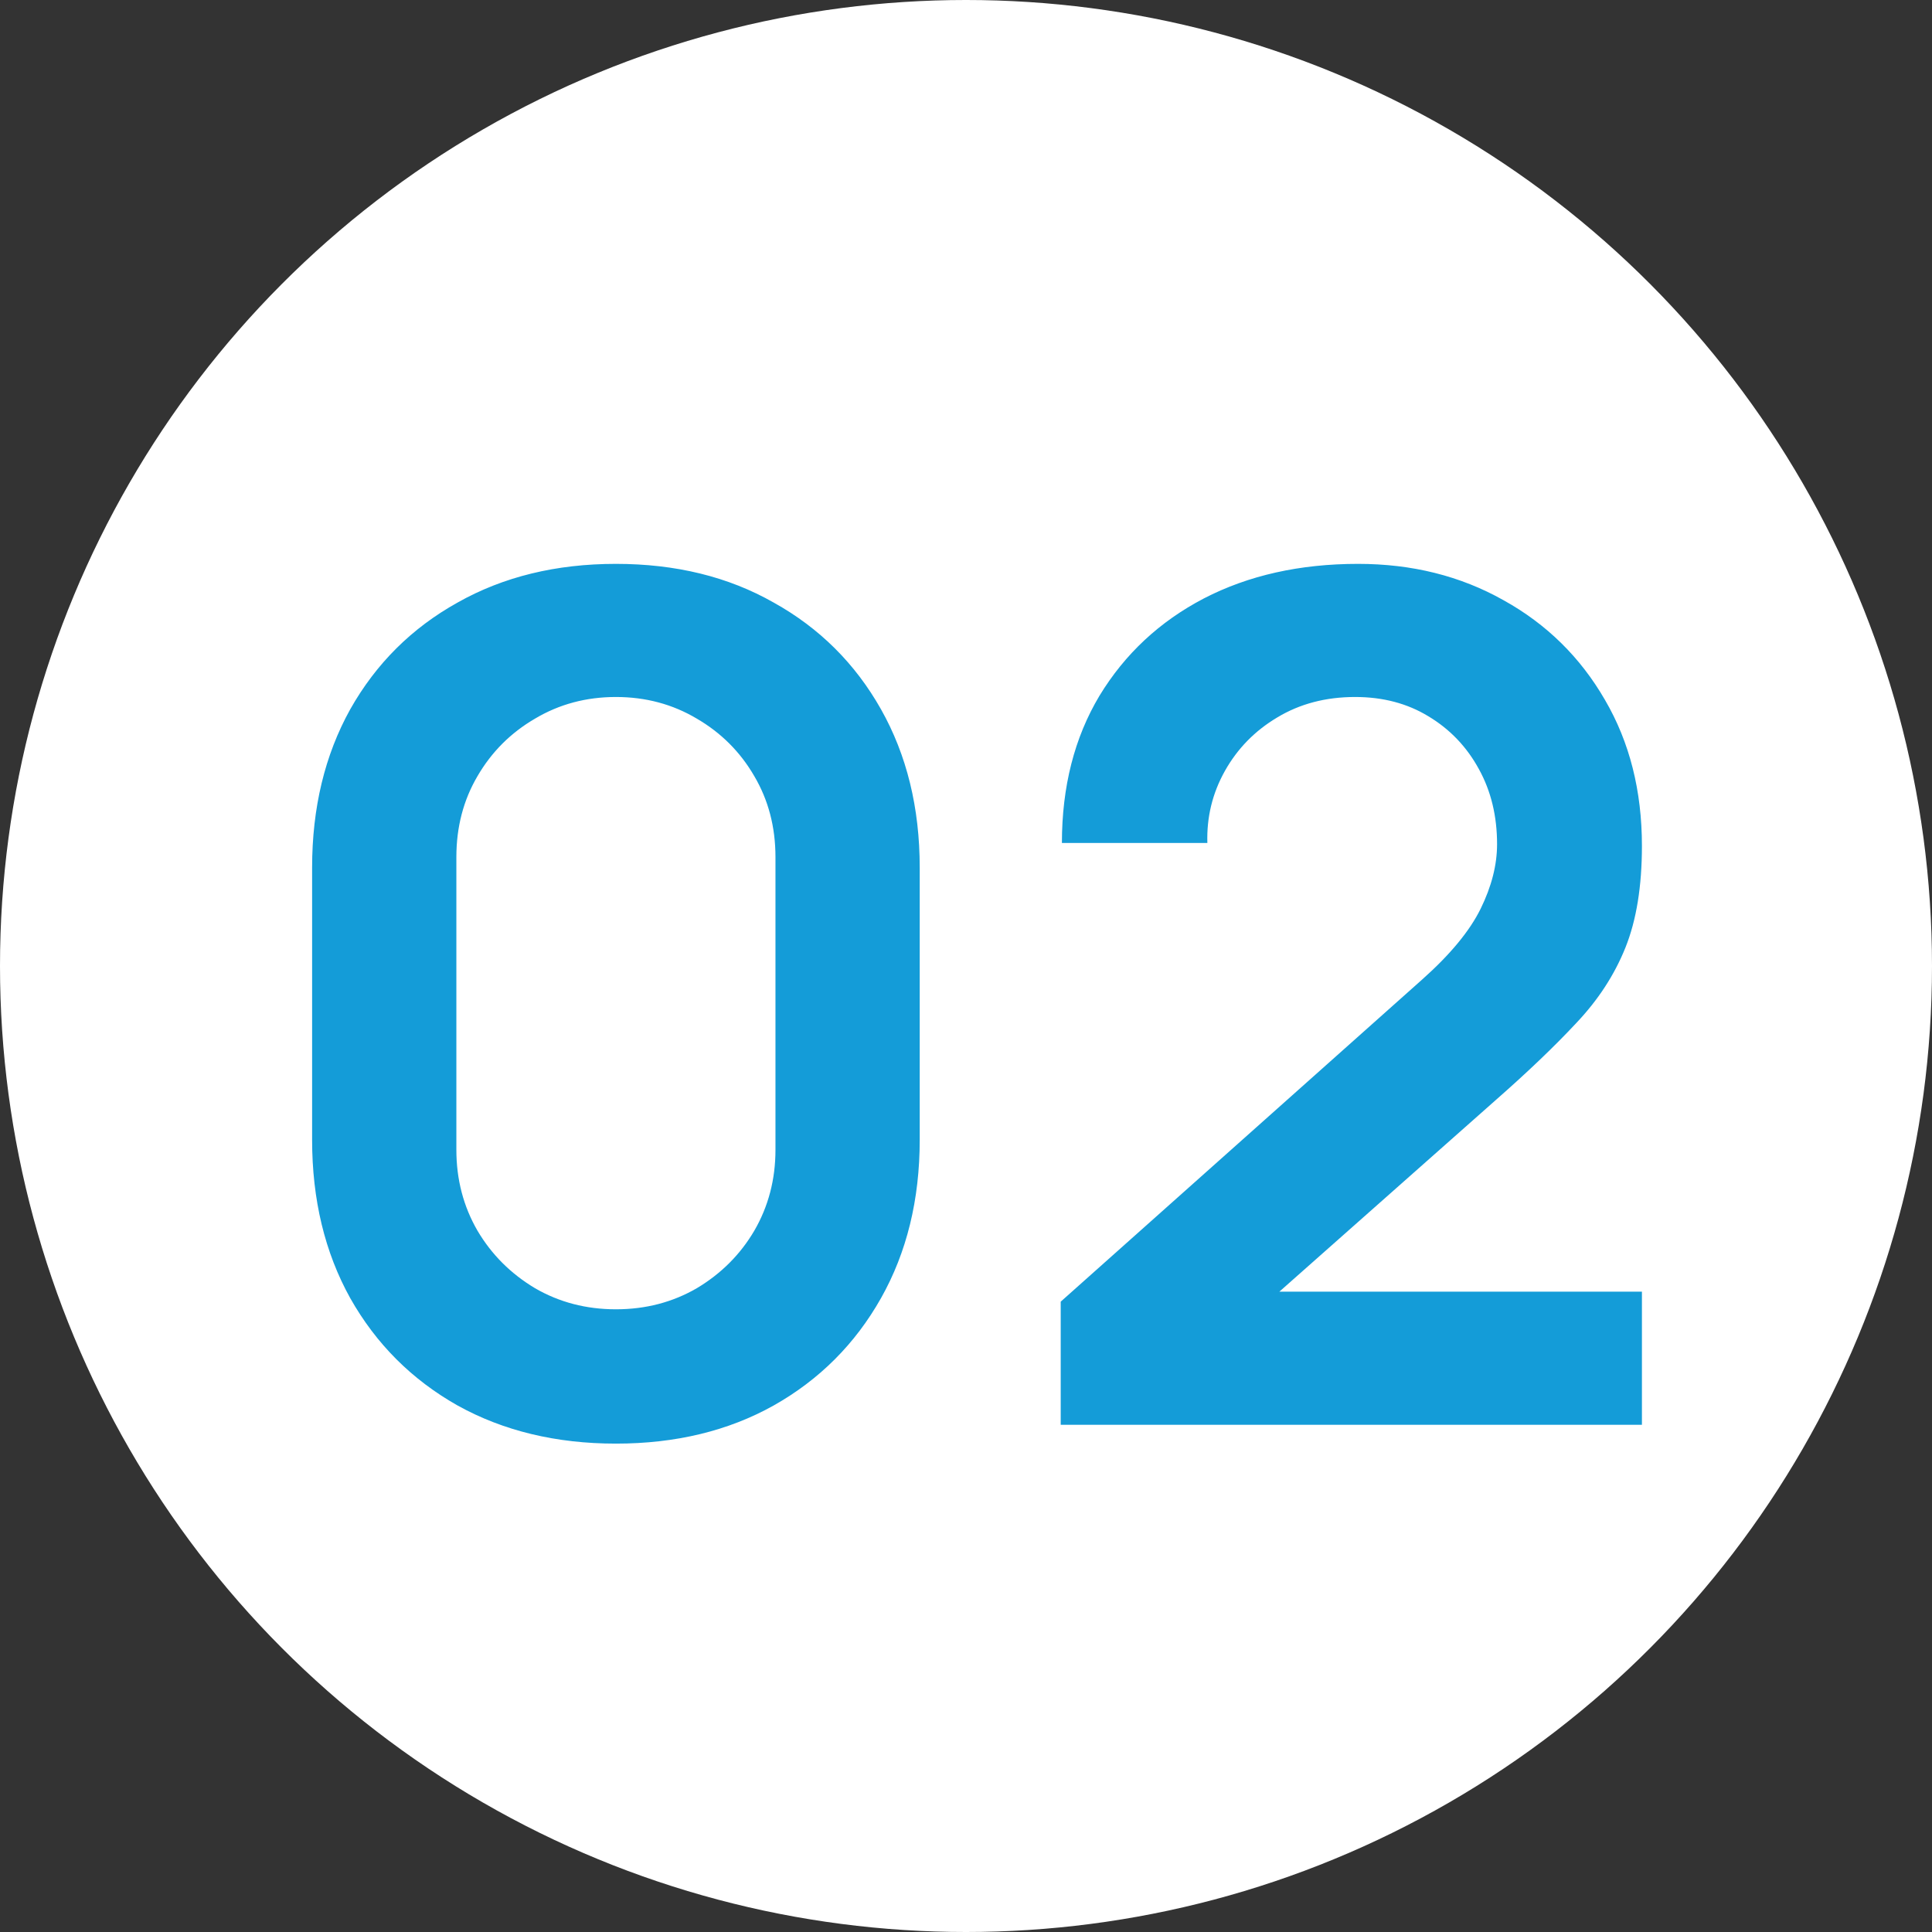 <svg width="42" height="42" viewBox="0 0 42 42" fill="none" xmlns="http://www.w3.org/2000/svg">
<rect x="0" y="0" width="42" height="42" fill="#333333" stroke="none"/>
<g clip-path="url(#clip0_1056_3305)">
<circle cx="21" cy="21" r="21" fill="white"/>
<path d="M13.389 31.383C12.089 31.383 10.941 31.106 9.947 30.554C8.953 29.993 8.175 29.215 7.614 28.221C7.061 27.226 6.785 26.078 6.785 24.778V18.862C6.785 17.561 7.061 16.414 7.614 15.419C8.175 14.425 8.953 13.652 9.947 13.099C10.941 12.538 12.089 12.258 13.389 12.258C14.69 12.258 15.833 12.538 16.819 13.099C17.814 13.652 18.591 14.425 19.152 15.419C19.713 16.414 19.994 17.561 19.994 18.862V24.778C19.994 26.078 19.713 27.226 19.152 28.221C18.591 29.215 17.814 29.993 16.819 30.554C15.833 31.106 14.69 31.383 13.389 31.383ZM13.389 28.463C14.036 28.463 14.622 28.31 15.149 28.004C15.676 27.689 16.093 27.273 16.398 26.754C16.704 26.227 16.858 25.641 16.858 24.995V18.633C16.858 17.978 16.704 17.392 16.398 16.873C16.093 16.346 15.676 15.93 15.149 15.623C14.622 15.309 14.036 15.152 13.389 15.152C12.743 15.152 12.157 15.309 11.63 15.623C11.103 15.93 10.687 16.346 10.38 16.873C10.075 17.392 9.921 17.978 9.921 18.633V24.995C9.921 25.641 10.075 26.227 10.38 26.754C10.687 27.273 11.103 27.689 11.63 28.004C12.157 28.31 12.743 28.463 13.389 28.463ZM23.059 30.974V28.297L30.913 21.297C31.525 20.753 31.95 20.239 32.188 19.755C32.426 19.27 32.545 18.802 32.545 18.352C32.545 17.74 32.413 17.196 32.15 16.72C31.886 16.235 31.521 15.853 31.053 15.572C30.594 15.292 30.063 15.152 29.46 15.152C28.822 15.152 28.257 15.3 27.764 15.598C27.279 15.887 26.901 16.274 26.629 16.758C26.357 17.243 26.23 17.765 26.247 18.326H23.085C23.085 17.102 23.357 16.036 23.901 15.126C24.453 14.217 25.21 13.511 26.17 13.01C27.139 12.508 28.257 12.258 29.523 12.258C30.696 12.258 31.75 12.521 32.685 13.048C33.62 13.566 34.356 14.289 34.891 15.216C35.427 16.134 35.694 17.192 35.694 18.39C35.694 19.266 35.575 20.001 35.337 20.596C35.099 21.191 34.742 21.739 34.266 22.241C33.799 22.742 33.217 23.299 32.52 23.911L26.948 28.845L26.667 28.08H35.694V30.974H23.059Z" fill="#149CD8"/>
</g>
<defs>
<clipPath id="clip0_1056_3305">
<rect width="42" height="42" fill="white"/>
</clipPath>
</defs>
</svg>
